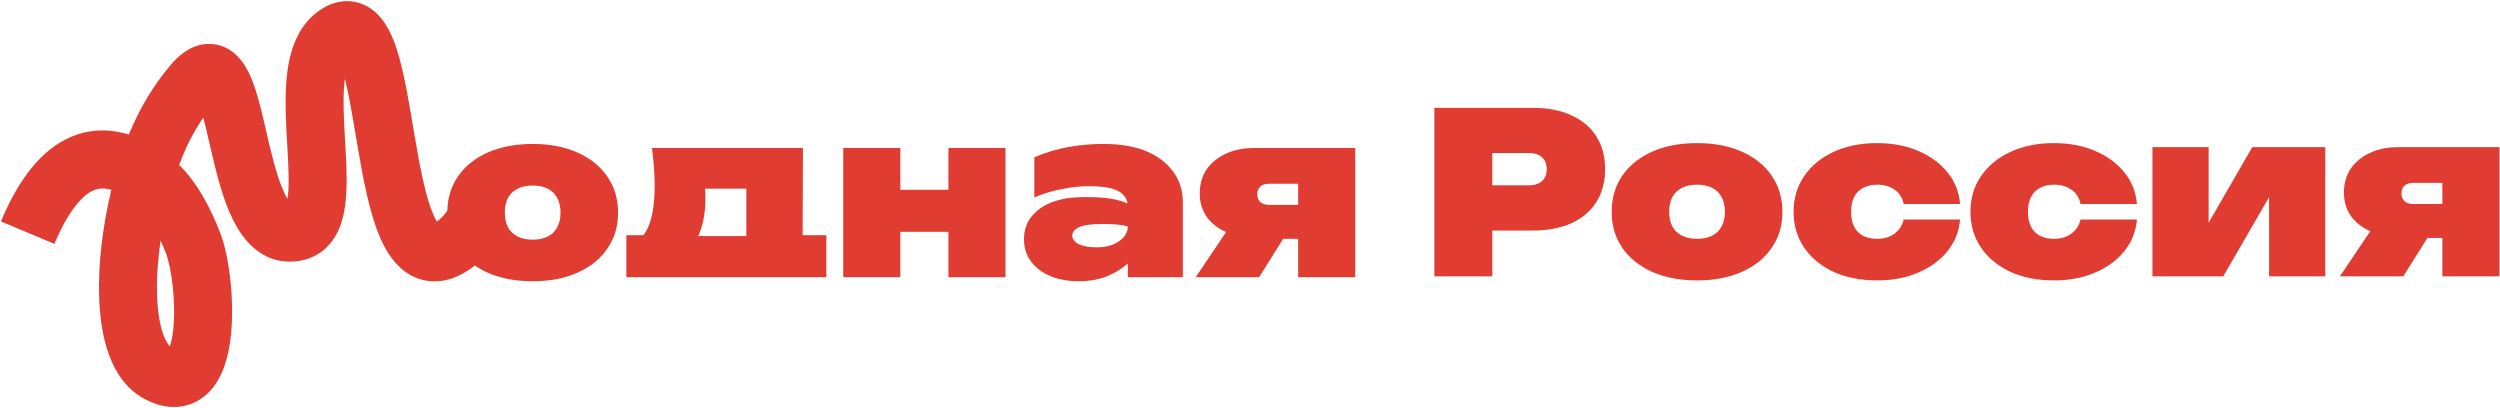 <?xml version="1.0" encoding="UTF-8"?> <svg xmlns="http://www.w3.org/2000/svg" width="1656" height="270" viewBox="0 0 1656 270" fill="none"><path d="M1124.14 185.735C1112.83 185.735 1102.9 183.85 1094.37 180.079C1085.94 176.309 1079.34 171 1074.57 164.154C1069.91 157.308 1067.58 149.37 1067.58 140.341C1067.58 131.212 1069.91 123.225 1074.57 116.378C1079.34 109.532 1085.94 104.223 1094.37 100.453C1102.9 96.683 1112.83 94.797 1124.14 94.797C1135.45 94.797 1145.32 96.683 1153.75 100.453C1162.29 104.223 1168.89 109.532 1173.55 116.378C1178.31 123.225 1180.69 131.212 1180.69 140.341C1180.69 149.37 1178.31 157.308 1173.55 164.154C1168.89 171 1162.29 176.309 1153.75 180.079C1145.32 183.85 1135.45 185.735 1124.14 185.735ZM1124.14 158.201C1128.11 158.201 1131.43 157.506 1134.11 156.117C1136.89 154.728 1138.97 152.694 1140.36 150.015C1141.85 147.336 1142.59 144.111 1142.59 140.341C1142.59 136.471 1141.85 133.197 1140.36 130.518C1138.97 127.839 1136.89 125.804 1134.11 124.415C1131.43 123.026 1128.11 122.332 1124.14 122.332C1120.27 122.332 1116.94 123.026 1114.16 124.415C1111.39 125.804 1109.25 127.839 1107.76 130.518C1106.38 133.197 1105.68 136.421 1105.68 140.192C1105.68 144.061 1106.38 147.336 1107.76 150.015C1109.25 152.694 1111.39 154.728 1114.16 156.117C1116.94 157.506 1120.27 158.201 1124.14 158.201Z" fill="#E03C31"></path><path d="M1298.36 145.401C1297.66 153.438 1294.84 160.483 1289.87 166.535C1284.91 172.588 1278.41 177.301 1270.38 180.675C1262.44 184.048 1253.46 185.735 1243.44 185.735C1232.52 185.735 1222.9 183.85 1214.56 180.079C1206.23 176.21 1199.73 170.852 1195.07 164.005C1190.4 157.159 1188.07 149.271 1188.07 140.341C1188.07 131.311 1190.4 123.423 1195.07 116.676C1199.73 109.83 1206.23 104.472 1214.56 100.602C1222.9 96.732 1232.52 94.797 1243.44 94.797C1253.46 94.797 1262.44 96.484 1270.38 99.858C1278.41 103.231 1284.91 107.944 1289.87 113.997C1294.84 119.95 1297.66 126.995 1298.36 135.131H1261C1260.11 130.865 1258.07 127.69 1254.9 125.606C1251.82 123.423 1248 122.332 1243.44 122.332C1239.96 122.332 1236.89 123.026 1234.21 124.415C1231.63 125.705 1229.65 127.69 1228.26 130.369C1226.87 133.048 1226.17 136.372 1226.17 140.341C1226.17 144.31 1226.87 147.634 1228.26 150.313C1229.65 152.892 1231.63 154.877 1234.21 156.266C1236.89 157.556 1239.96 158.201 1243.44 158.201C1248 158.201 1251.82 157.06 1254.9 154.778C1258.07 152.396 1260.11 149.271 1261 145.401H1298.36Z" fill="#E03C31"></path><path d="M1415.51 145.401C1414.81 153.438 1411.98 160.483 1407.02 166.535C1402.06 172.588 1395.56 177.301 1387.53 180.675C1379.59 184.048 1370.61 185.735 1360.59 185.735C1349.67 185.735 1340.05 183.85 1331.71 180.079C1323.38 176.21 1316.88 170.852 1312.22 164.005C1307.55 157.159 1305.22 149.271 1305.22 140.341C1305.22 131.311 1307.55 123.423 1312.22 116.676C1316.88 109.83 1323.38 104.472 1331.71 100.602C1340.05 96.732 1349.67 94.797 1360.59 94.797C1370.61 94.797 1379.59 96.484 1387.53 99.858C1395.56 103.231 1402.06 107.944 1407.02 113.997C1411.98 119.95 1414.81 126.995 1415.51 135.131H1378.15C1377.26 130.865 1375.22 127.69 1372.05 125.606C1368.97 123.423 1365.15 122.332 1360.59 122.332C1357.11 122.332 1354.04 123.026 1351.36 124.415C1348.78 125.705 1346.79 127.69 1345.41 130.369C1344.02 133.048 1343.32 136.372 1343.32 140.341C1343.32 144.31 1344.02 147.634 1345.41 150.313C1346.79 152.892 1348.78 154.877 1351.36 156.266C1354.04 157.556 1357.11 158.201 1360.59 158.201C1365.15 158.201 1368.97 157.06 1372.05 154.778C1375.22 152.396 1377.26 149.271 1378.15 145.401H1415.51Z" fill="#E03C31"></path><path fill-rule="evenodd" clip-rule="evenodd" d="M1015.16 71.43C1025.28 71.43 1033.91 73.117 1041.05 76.491C1048.3 79.765 1053.8 84.478 1057.58 90.63C1061.35 96.683 1063.23 103.827 1063.23 112.062C1063.23 120.298 1061.35 127.491 1057.58 133.643C1053.8 139.696 1048.3 144.409 1041.05 147.782C1033.91 151.057 1025.28 152.694 1015.16 152.694H988.516V183.056H950.117V71.43H1015.16ZM1021.41 119.95C1019.32 121.836 1016.4 122.778 1012.63 122.778H988.516V101.346H1012.63C1016.4 101.346 1019.32 102.289 1021.41 104.174C1023.49 105.96 1024.53 108.589 1024.53 112.062C1024.53 115.436 1023.49 118.065 1021.41 119.95Z" fill="#E03C31"></path><path fill-rule="evenodd" clip-rule="evenodd" d="M547.354 155.783V183.615H414.892V155.783H426.152C431.147 149.581 433.645 138.716 433.645 123.188C433.645 119.418 433.496 115.449 433.198 111.282C432.901 107.114 432.454 102.699 431.859 98.035H531.875L531.652 155.783H547.354ZM467.281 130.779C467.281 128.978 467.192 127.044 467.013 124.974H494.369V156.378H462.456C465.673 149.732 467.281 141.199 467.281 130.779Z" fill="#E03C31"></path><path d="M558.577 98.035H596.381V125.718H628.232V98.035H666.036V183.615H628.232V153.55H596.381V183.615H558.577V98.035Z" fill="#E03C31"></path><path fill-rule="evenodd" clip-rule="evenodd" d="M741.101 126.76C737.132 124.478 730.534 123.337 721.306 123.337C715.055 123.337 708.755 124.032 702.405 125.421C696.154 126.711 690.399 128.497 685.14 130.779V104.138C692.581 101.062 700.023 98.829 707.465 97.44C714.907 96.051 722.695 95.356 730.832 95.356C741.945 95.356 751.272 96.894 758.813 99.97C766.453 103.046 772.456 107.511 776.822 113.365C781.287 119.12 783.519 126.016 783.519 134.053V183.615H747.055V174.51C746.483 175.017 745.888 175.522 745.269 176.024C741.598 179.001 737.182 181.482 732.022 183.466C726.863 185.351 721.108 186.294 714.758 186.294C707.812 186.294 701.561 185.203 696.005 183.02C690.547 180.738 686.231 177.513 683.056 173.345C679.881 169.178 678.293 164.217 678.293 158.462C678.293 152.707 679.881 147.796 683.056 143.727C686.33 139.56 690.696 136.385 696.154 134.202C701.71 132.019 707.911 130.828 714.758 130.63C728.153 130.233 738.125 131.325 744.673 133.904C745.447 134.193 746.18 134.473 746.873 134.744C746.302 131.305 744.378 128.644 741.101 126.76ZM714.609 150.574C717.586 149.085 722.944 148.341 730.683 148.341C738.522 148.341 743.979 148.937 747.055 150.127C747.055 153.799 745.12 157.023 741.25 159.802C737.48 162.481 732.568 163.82 726.516 163.82C721.455 163.82 717.486 163.126 714.609 161.736C711.731 160.248 710.293 158.313 710.293 155.932C710.293 153.749 711.731 151.963 714.609 150.574Z" fill="#E03C31"></path><path fill-rule="evenodd" clip-rule="evenodd" d="M811.835 153.55C806.477 151.169 802.26 147.796 799.184 143.43C796.207 139.064 794.719 133.954 794.719 128.1C794.719 122.047 796.207 116.788 799.184 112.323C802.26 107.858 806.477 104.386 811.835 101.905C817.193 99.325 823.444 98.035 830.588 98.035H897.712V183.615H859.908V158.164H850.001L834.011 183.615H792.04L812.174 153.693C812.06 153.646 811.947 153.598 811.835 153.55ZM834.904 123.486C836.293 122.295 838.228 121.7 840.709 121.7H859.908V135.69H840.709C838.228 135.69 836.293 135.095 834.904 133.904C833.515 132.614 832.82 130.828 832.82 128.546C832.82 126.363 833.515 124.677 834.904 123.486Z" fill="#E03C31"></path><path fill-rule="evenodd" clip-rule="evenodd" d="M1569.75 152.992C1564.39 150.61 1560.17 147.237 1557.1 142.871C1554.12 138.505 1552.63 133.395 1552.63 127.541C1552.63 121.488 1554.12 116.229 1557.1 111.764C1560.17 107.299 1564.39 103.827 1569.75 101.346C1575.11 98.766 1581.36 97.476 1588.5 97.476H1655.63V183.056H1617.82V157.605H1607.92L1591.93 183.056H1549.95L1570.09 153.134C1569.97 153.087 1569.86 153.039 1569.75 152.992ZM1592.82 122.927C1594.21 121.736 1596.14 121.141 1598.62 121.141H1617.82V135.131H1598.62C1596.14 135.131 1594.21 134.536 1592.82 133.345C1591.43 132.056 1590.74 130.27 1590.74 127.987C1590.74 125.804 1591.43 124.118 1592.82 122.927Z" fill="#E03C31"></path><path d="M1425.79 183.056V97.476H1463V147.524L1491.87 97.476H1540.25V183.056H1503.04V130.59L1472.67 183.056H1425.79Z" fill="#E03C31"></path><path fill-rule="evenodd" clip-rule="evenodd" d="M352.85 186.294C341.539 186.294 331.616 184.409 323.083 180.638C319.994 179.257 317.151 177.67 314.554 175.876C312.273 177.686 309.795 179.374 307.095 180.905C296.422 186.956 283.794 188.791 271.98 182.235C261.967 176.679 256.076 166.868 252.392 158.743C244.877 142.171 240.564 118.562 237.059 98.05C234.013 80.221 231.508 64.287 228.458 52.147C228.364 52.835 228.276 53.557 228.194 54.313C226.985 65.546 227.767 79.147 228.642 94.364L228.705 95.47L228.719 95.705C229.539 109.973 230.51 126.891 227.955 140.26C226.64 147.144 224.008 155.415 217.98 162.158C211.261 169.675 202.12 173.309 192.157 173.309C169.076 173.309 157.561 153.46 152.082 140.756C145.927 126.487 141.913 108.532 138.629 94.318C137.223 88.233 135.943 82.751 134.648 77.915C128.494 86.88 123.152 97.187 118.682 109.262C130.472 120.961 138.813 136.292 145.659 153.695C148.995 162.175 151.335 173.887 152.603 185.564C153.897 197.478 154.242 210.92 152.832 223.214C151.54 234.486 148.366 248.889 139.316 258.796C134.206 264.389 127.063 268.679 118.132 269.462C109.654 270.206 101.749 267.599 94.946 263.813C82.984 257.154 76.024 245.693 71.995 234.462C67.915 223.091 66.072 209.923 65.652 196.521C64.963 174.514 68.049 149.493 73.765 125.723C67.971 124.039 63.958 125.005 60.867 126.592C54.026 130.104 45.068 139.998 36.034 161.534L0.618 146.678C10.728 122.575 24.225 102.232 43.327 92.426C57.108 85.351 71.401 84.853 85.319 89.133C92.614 71.388 101.869 56.131 113.181 42.872C118.035 37.182 126.54 29.037 138.616 29.103C152.073 29.177 159.571 39.015 162.759 44.343C166.309 50.276 168.765 57.508 170.64 64.002C172.592 70.759 174.361 78.368 176.049 85.673C179.604 101.06 182.868 115.16 187.347 125.546C188.54 128.311 189.589 130.298 190.462 131.718C191.668 123.954 191.224 112.653 190.363 97.673C189.53 83.159 188.356 65.561 190.01 50.201C191.591 35.518 196.351 16.457 213.198 5.861C217.872 2.921 223.874 0.529 230.826 0.769C238.024 1.017 243.937 4.005 248.31 7.771C255.969 14.366 260.061 24.32 262.59 31.95C267.963 48.166 271.48 71.473 274.916 91.582C278.63 113.32 282.292 131.685 287.369 142.884C288.144 144.593 288.827 145.841 289.38 146.738C291.782 145.131 294.016 142.863 296.313 139.449C296.548 130.923 298.873 123.419 303.288 116.937C308.051 110.091 314.649 104.782 323.083 101.012C331.616 97.242 341.539 95.356 352.85 95.356C364.161 95.356 374.034 97.242 382.468 101.012C391.001 104.782 397.599 110.091 402.263 116.937C407.026 123.784 409.407 131.771 409.407 140.9C409.407 149.929 407.026 157.867 402.263 164.713C397.599 171.559 391.001 176.868 382.468 180.638C374.034 184.409 364.161 186.294 352.85 186.294ZM362.822 156.676C360.143 158.065 356.819 158.76 352.85 158.76C348.98 158.76 345.656 158.065 342.878 156.676C340.1 155.287 337.967 153.253 336.478 150.574C335.089 147.895 334.395 144.62 334.395 140.751C334.395 136.98 335.089 133.756 336.478 131.077C337.967 128.398 340.1 126.363 342.878 124.974C345.656 123.585 348.98 122.891 352.85 122.891C356.819 122.891 360.143 123.585 362.822 124.974C365.6 126.363 367.684 128.398 369.073 131.077C370.561 133.756 371.305 137.03 371.305 140.9C371.305 144.67 370.561 147.895 369.073 150.574C367.684 153.253 365.6 155.287 362.822 156.676ZM104.038 195.318C103.693 184.316 104.52 172.008 106.357 159.33C107.546 161.934 108.732 164.736 109.919 167.754C111.476 171.71 113.326 179.613 114.422 189.709C115.493 199.568 115.684 210.059 114.677 218.84C114.175 223.219 113.421 226.753 112.547 229.379C112.545 229.385 112.542 229.391 112.54 229.396C111.424 228.291 109.767 226.017 108.144 221.494C105.883 215.192 104.384 206.352 104.038 195.318Z" fill="#E03C31"></path></svg> 